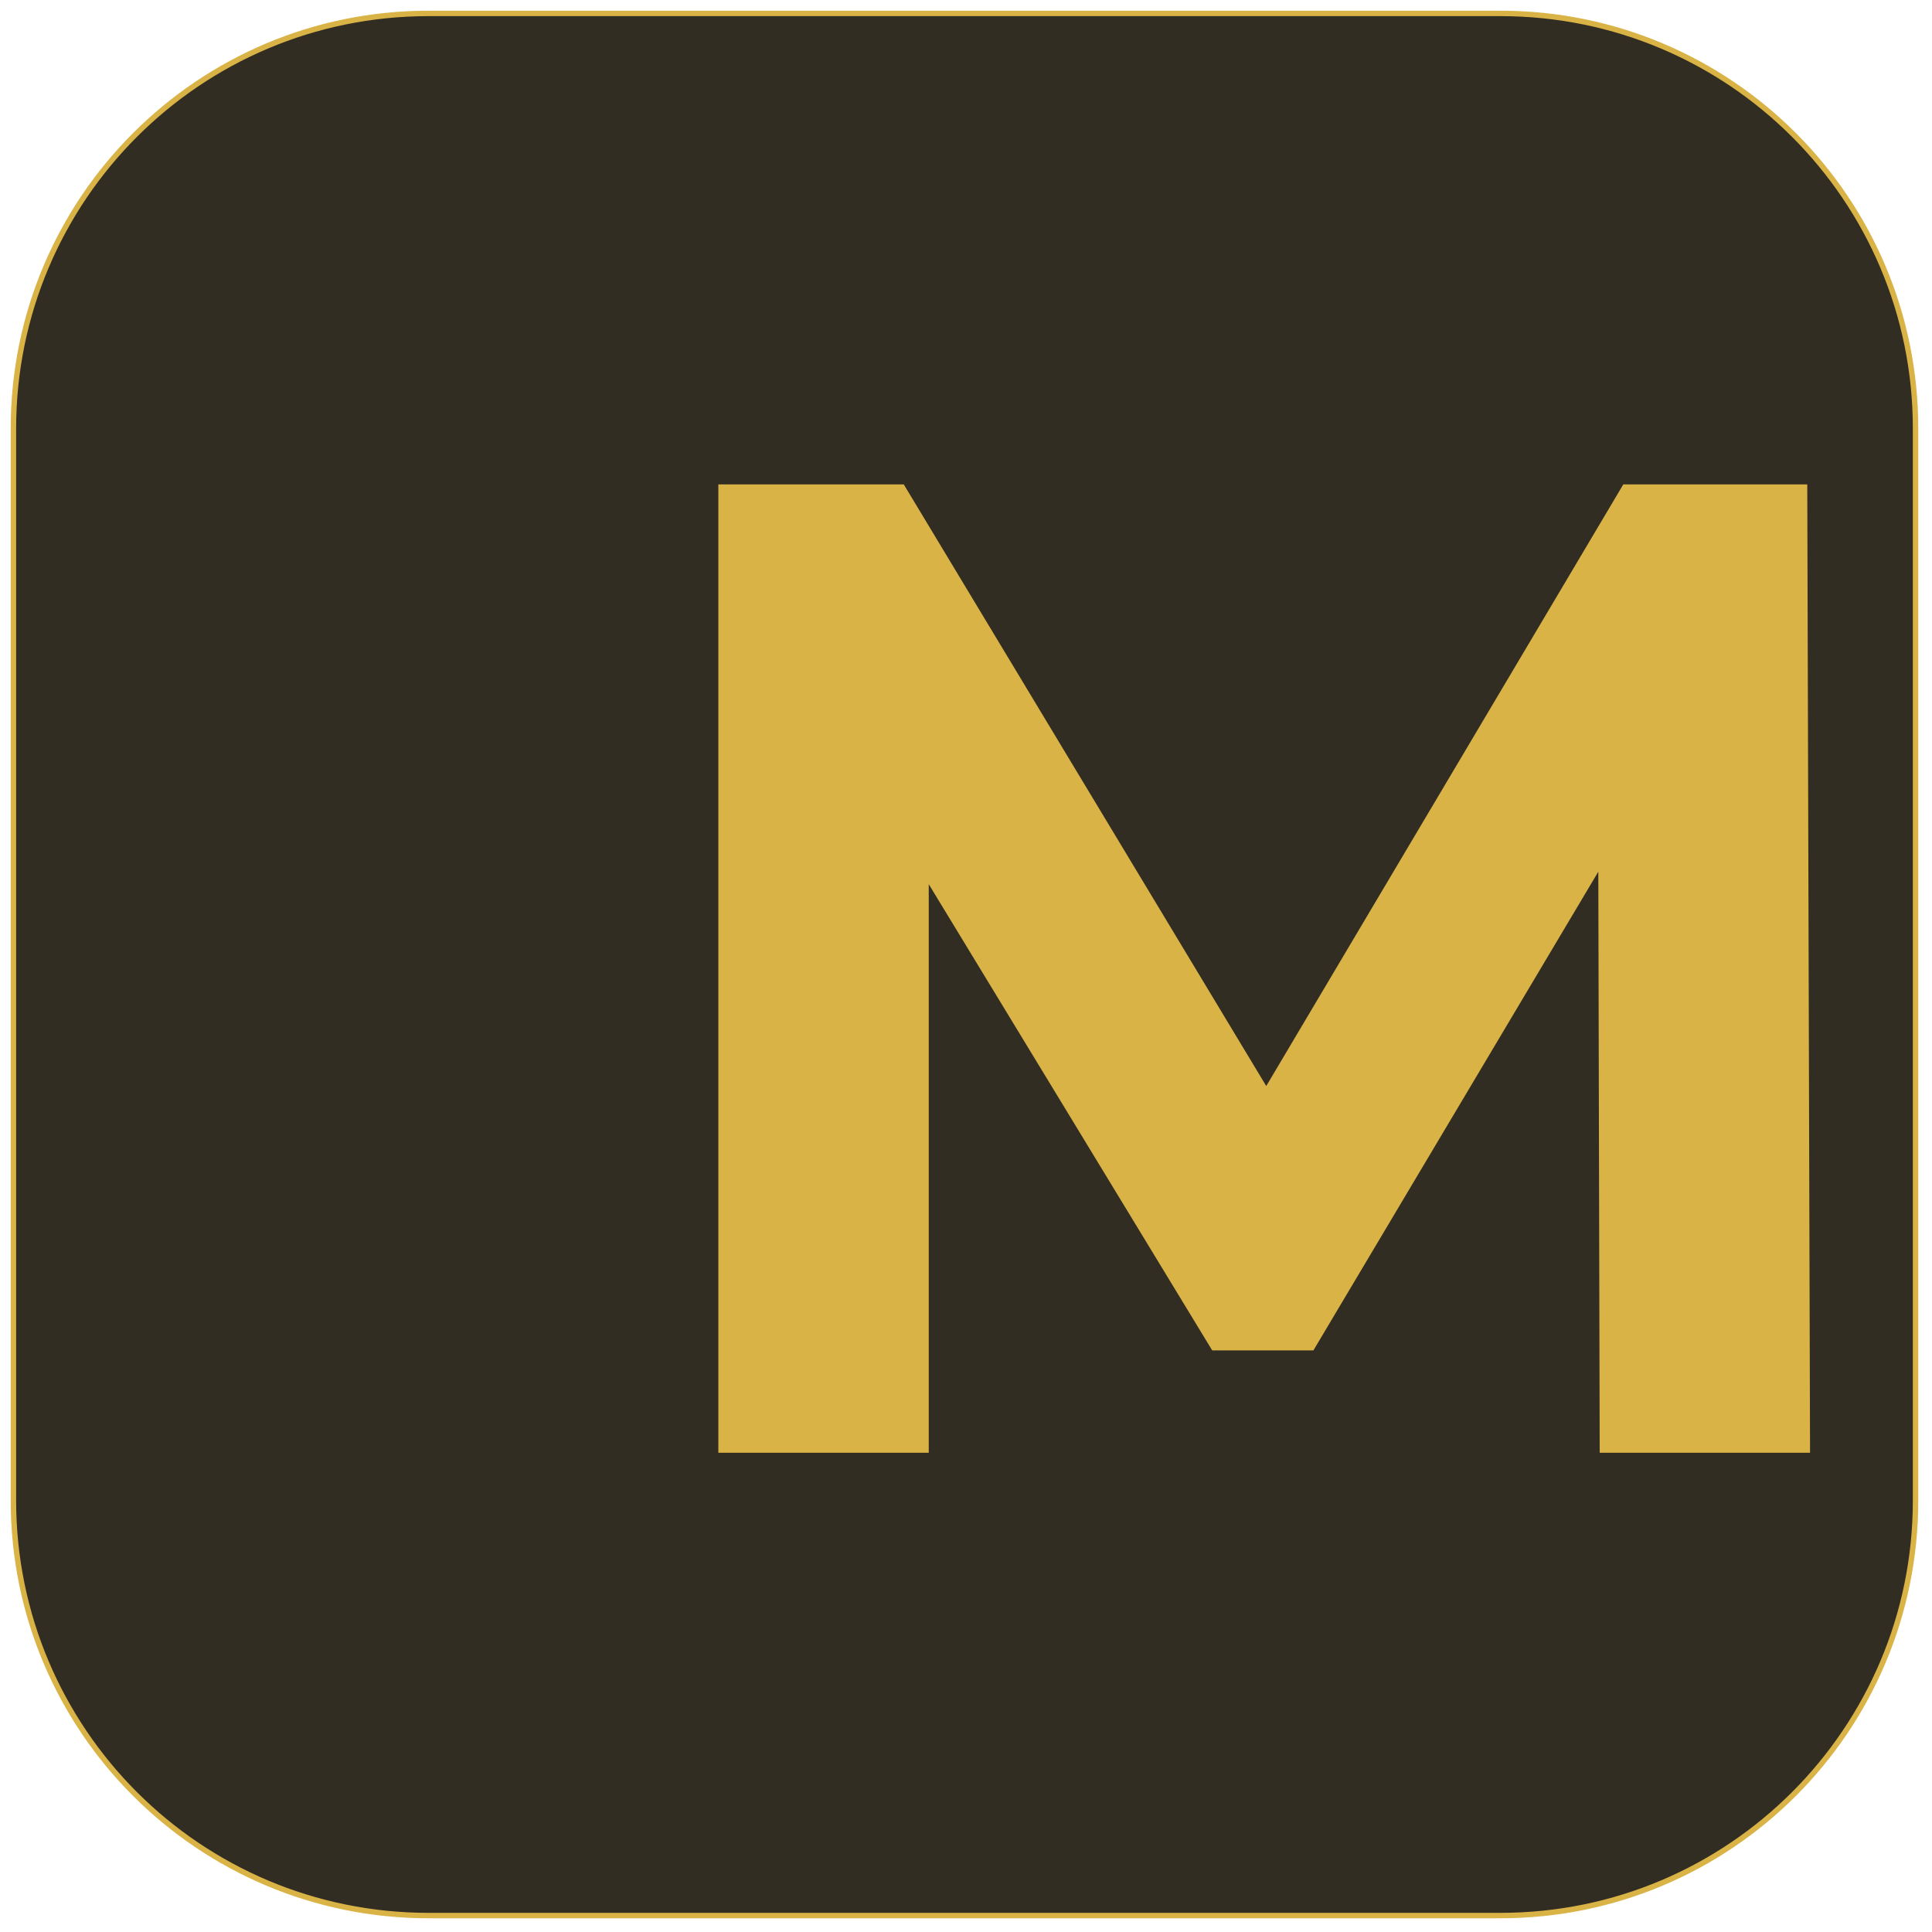 <?xml version="1.0" encoding="UTF-8"?>
<svg xmlns="http://www.w3.org/2000/svg" xmlns:xlink="http://www.w3.org/1999/xlink" width="32px" height="32px" viewBox="0 0 32 32" version="1.1">
<g id="surface1">
<path style="fill-rule:nonzero;fill:rgb(19.216%,17.647%,13.333%);fill-opacity:1;stroke-width:1;stroke-linecap:butt;stroke-linejoin:miter;stroke:rgb(85.098%,70.196%,27.451%);stroke-opacity:1;stroke-miterlimit:4;" d="M 78.87 2.47 L 276.13 2.47 C 318.339 2.47 352.53 36.661 352.53 78.87 L 352.53 276.13 C 352.53 318.339 318.339 352.53 276.13 352.53 L 78.87 352.53 C 36.661 352.53 2.47 318.339 2.47 276.13 L 2.47 78.87 C 2.47 36.661 36.661 2.47 78.87 2.47 Z M 78.87 2.47 " transform="matrix(0.09,0,0,0.09,0,0)"/>
<path style=" stroke:none;fill-rule:nonzero;fill:rgb(85.098%,70.196%,27.451%);fill-opacity:1;" d="M 29.98 24.062 L 26.496 24.062 L 26.473 14.438 L 21.754 22.367 L 20.078 22.367 L 15.383 14.645 L 15.383 24.062 L 11.898 24.062 L 11.898 8.023 L 14.969 8.023 L 20.973 17.988 L 26.887 8.023 L 29.934 8.023 Z M 29.98 24.062 "/>
</g>
</svg>
